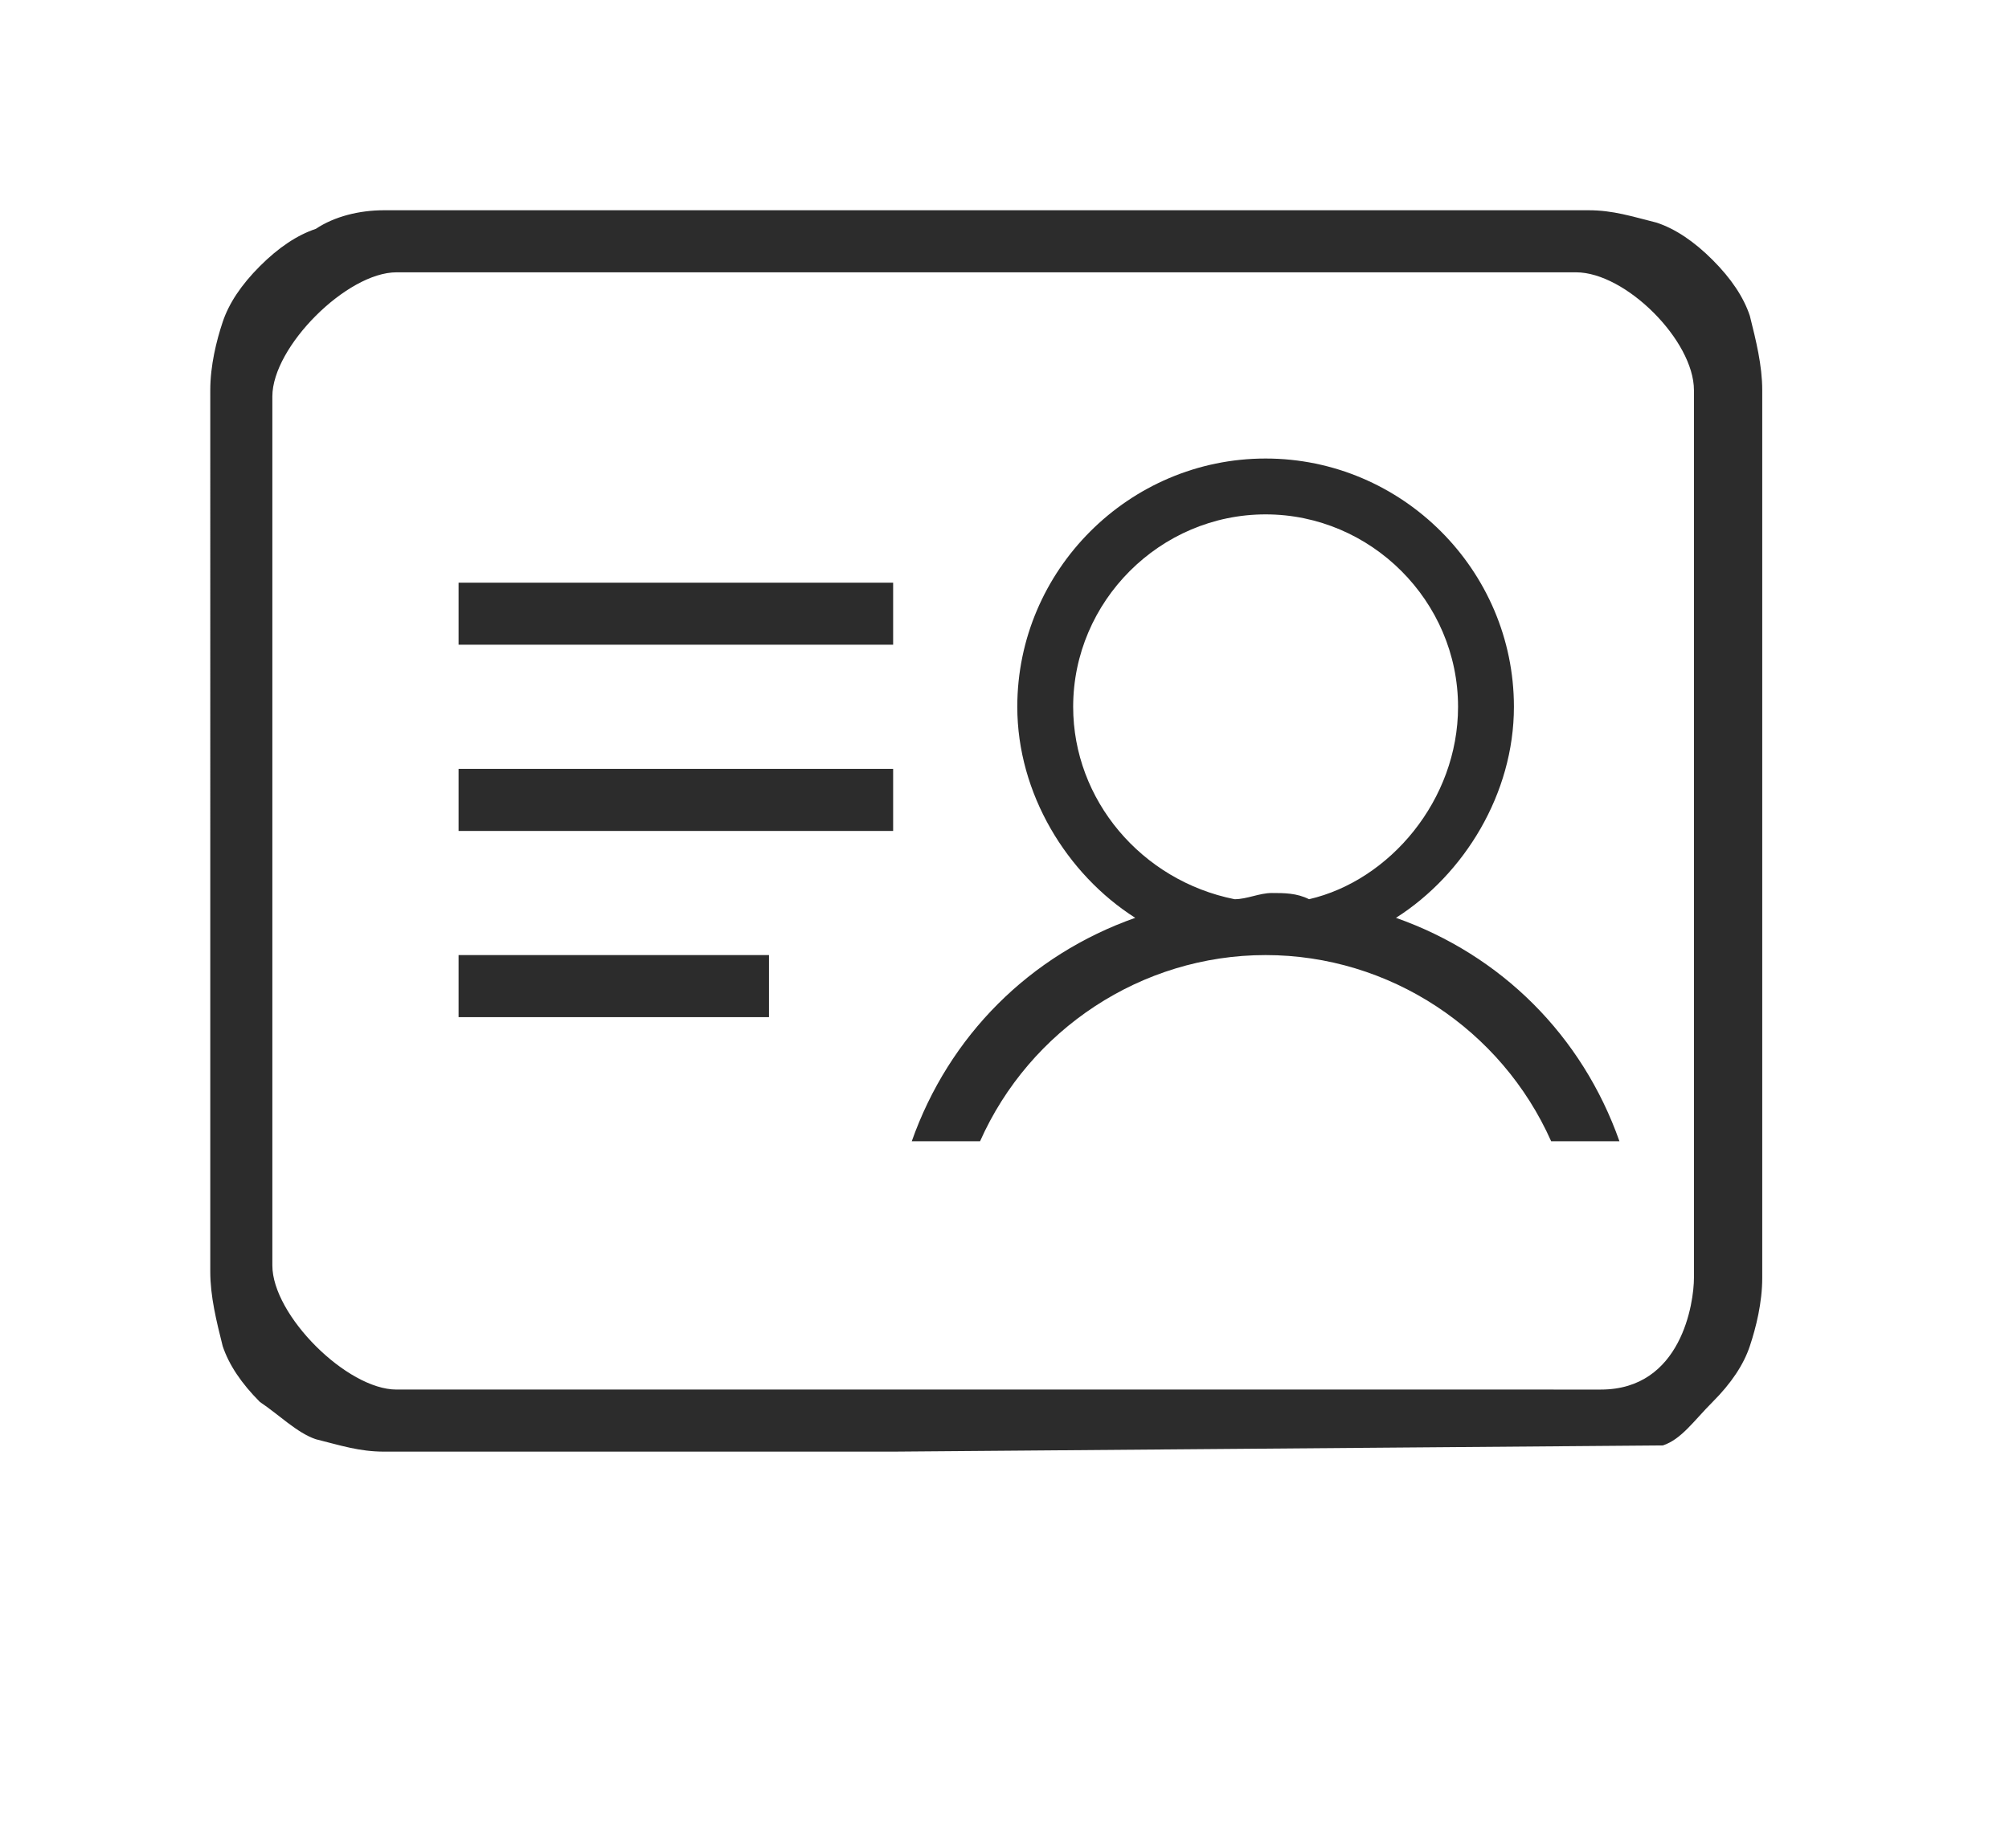 <?xml version="1.0" standalone="no"?><!DOCTYPE svg PUBLIC "-//W3C//DTD SVG 1.1//EN" "http://www.w3.org/Graphics/SVG/1.1/DTD/svg11.dtd"><svg t="1739890822905" class="icon" viewBox="0 0 1113 1024" version="1.1" xmlns="http://www.w3.org/2000/svg" p-id="6771" width="34.781" height="32" xmlns:xlink="http://www.w3.org/1999/xlink"><path d="M494.804 804.332H212.79c-13.757 0-24.074-3.439-37.831-6.878-10.318-3.439-20.635-13.757-30.953-20.635-10.318-10.318-17.196-20.635-20.635-30.953-3.439-13.757-6.878-27.514-6.878-41.27V216.229c0-13.757 3.439-27.514 6.878-37.831 3.439-10.318 10.318-20.635 20.635-30.953s20.635-17.196 30.953-20.635C185.276 119.931 199.033 116.492 212.79 116.492h667.204c13.757 0 24.074 3.439 37.831 6.878 10.318 3.439 20.635 10.318 30.953 20.635 10.318 10.318 17.196 20.635 20.635 30.953 3.439 13.757 6.878 27.514 6.878 41.27v491.805c0 13.757-3.439 27.514-6.878 37.831-3.439 10.318-10.318 20.635-20.635 30.953-10.318 10.318-17.196 20.635-27.514 24.074m-34.392-30.953c44.71 0 51.588-48.149 51.588-61.906V216.229c0-27.514-37.831-65.345-65.345-65.345H219.668c-27.514 0-68.784 41.27-68.784 68.784v481.488c0 27.514 41.27 68.784 68.784 68.784h275.136m206.352-240.744c-68.784 0-130.69 41.27-158.203 103.176h-37.831c20.635-58.466 65.345-103.176 123.811-123.811-37.831-24.074-65.345-68.784-65.345-116.933 0-75.662 61.906-137.568 137.568-137.568s137.568 61.906 137.568 137.568c0 48.149-27.514 92.858-65.345 116.933 58.466 20.635 103.176 65.345 123.811 123.811h-37.831c-27.514-61.906-89.419-103.176-158.203-103.176z m106.615-137.568c0-58.466-48.149-106.615-106.615-106.615S594.541 333.162 594.541 391.628c0 51.588 37.831 96.298 89.419 106.615 6.878 0 13.757-3.439 20.635-3.439s13.757 0 20.635 3.439c44.71-10.318 82.541-55.027 82.541-106.615zM254.06 357.236V322.844h240.744v34.392H254.06z m240.744 103.176H254.06V426.02h240.744v34.392z m-68.784 103.176H254.06v-34.392h171.96v34.392z" fill="#2c2c2c" p-id="6772"></path></svg>